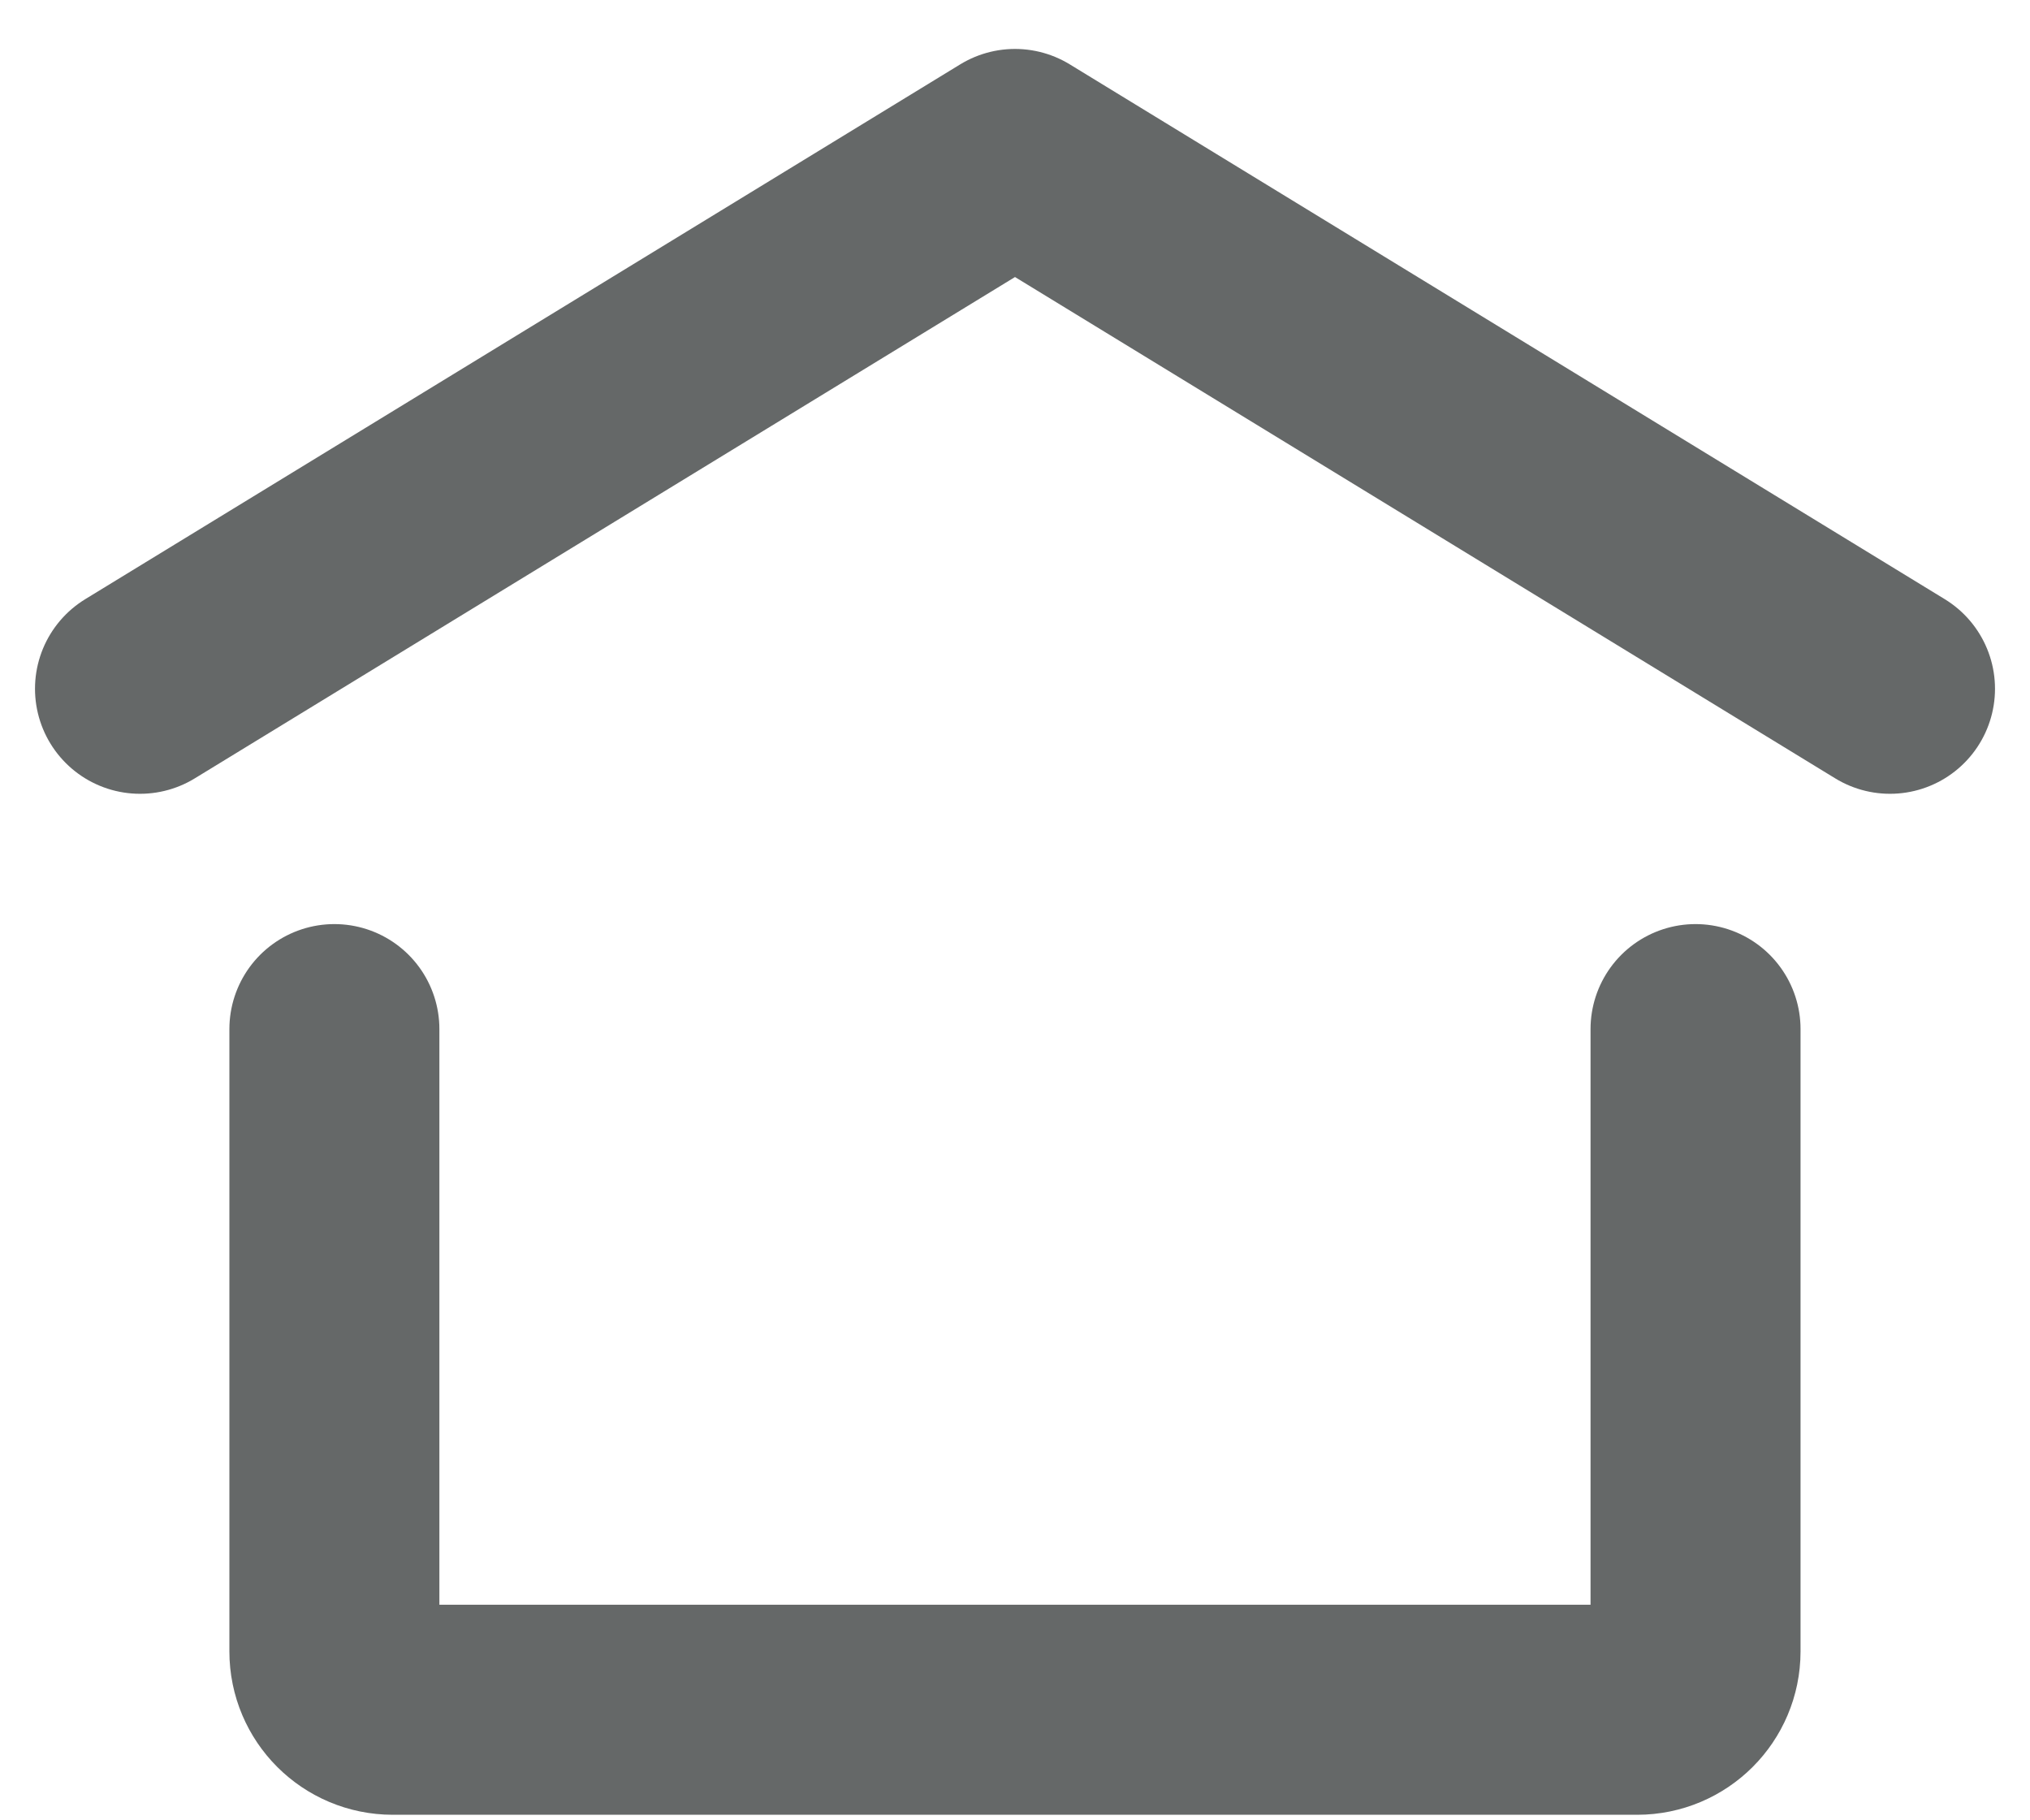 <?xml version="1.0" encoding="UTF-8"?>
<svg xmlns="http://www.w3.org/2000/svg" width="29" height="26" viewBox="0 0 29 26" fill="none">
  <path d="M2 9.838L14.5 2.199L27 9.838" stroke="#656868" stroke-width="3" stroke-linecap="round" stroke-linejoin="round"></path>
  <path d="M24.222 14.699V23.588C24.222 24.048 23.849 24.421 23.389 24.421H5.611C5.15 24.421 4.777 24.048 4.777 23.588V14.699" stroke="#656868" stroke-width="3" stroke-linecap="round" stroke-linejoin="round"></path>
</svg>
